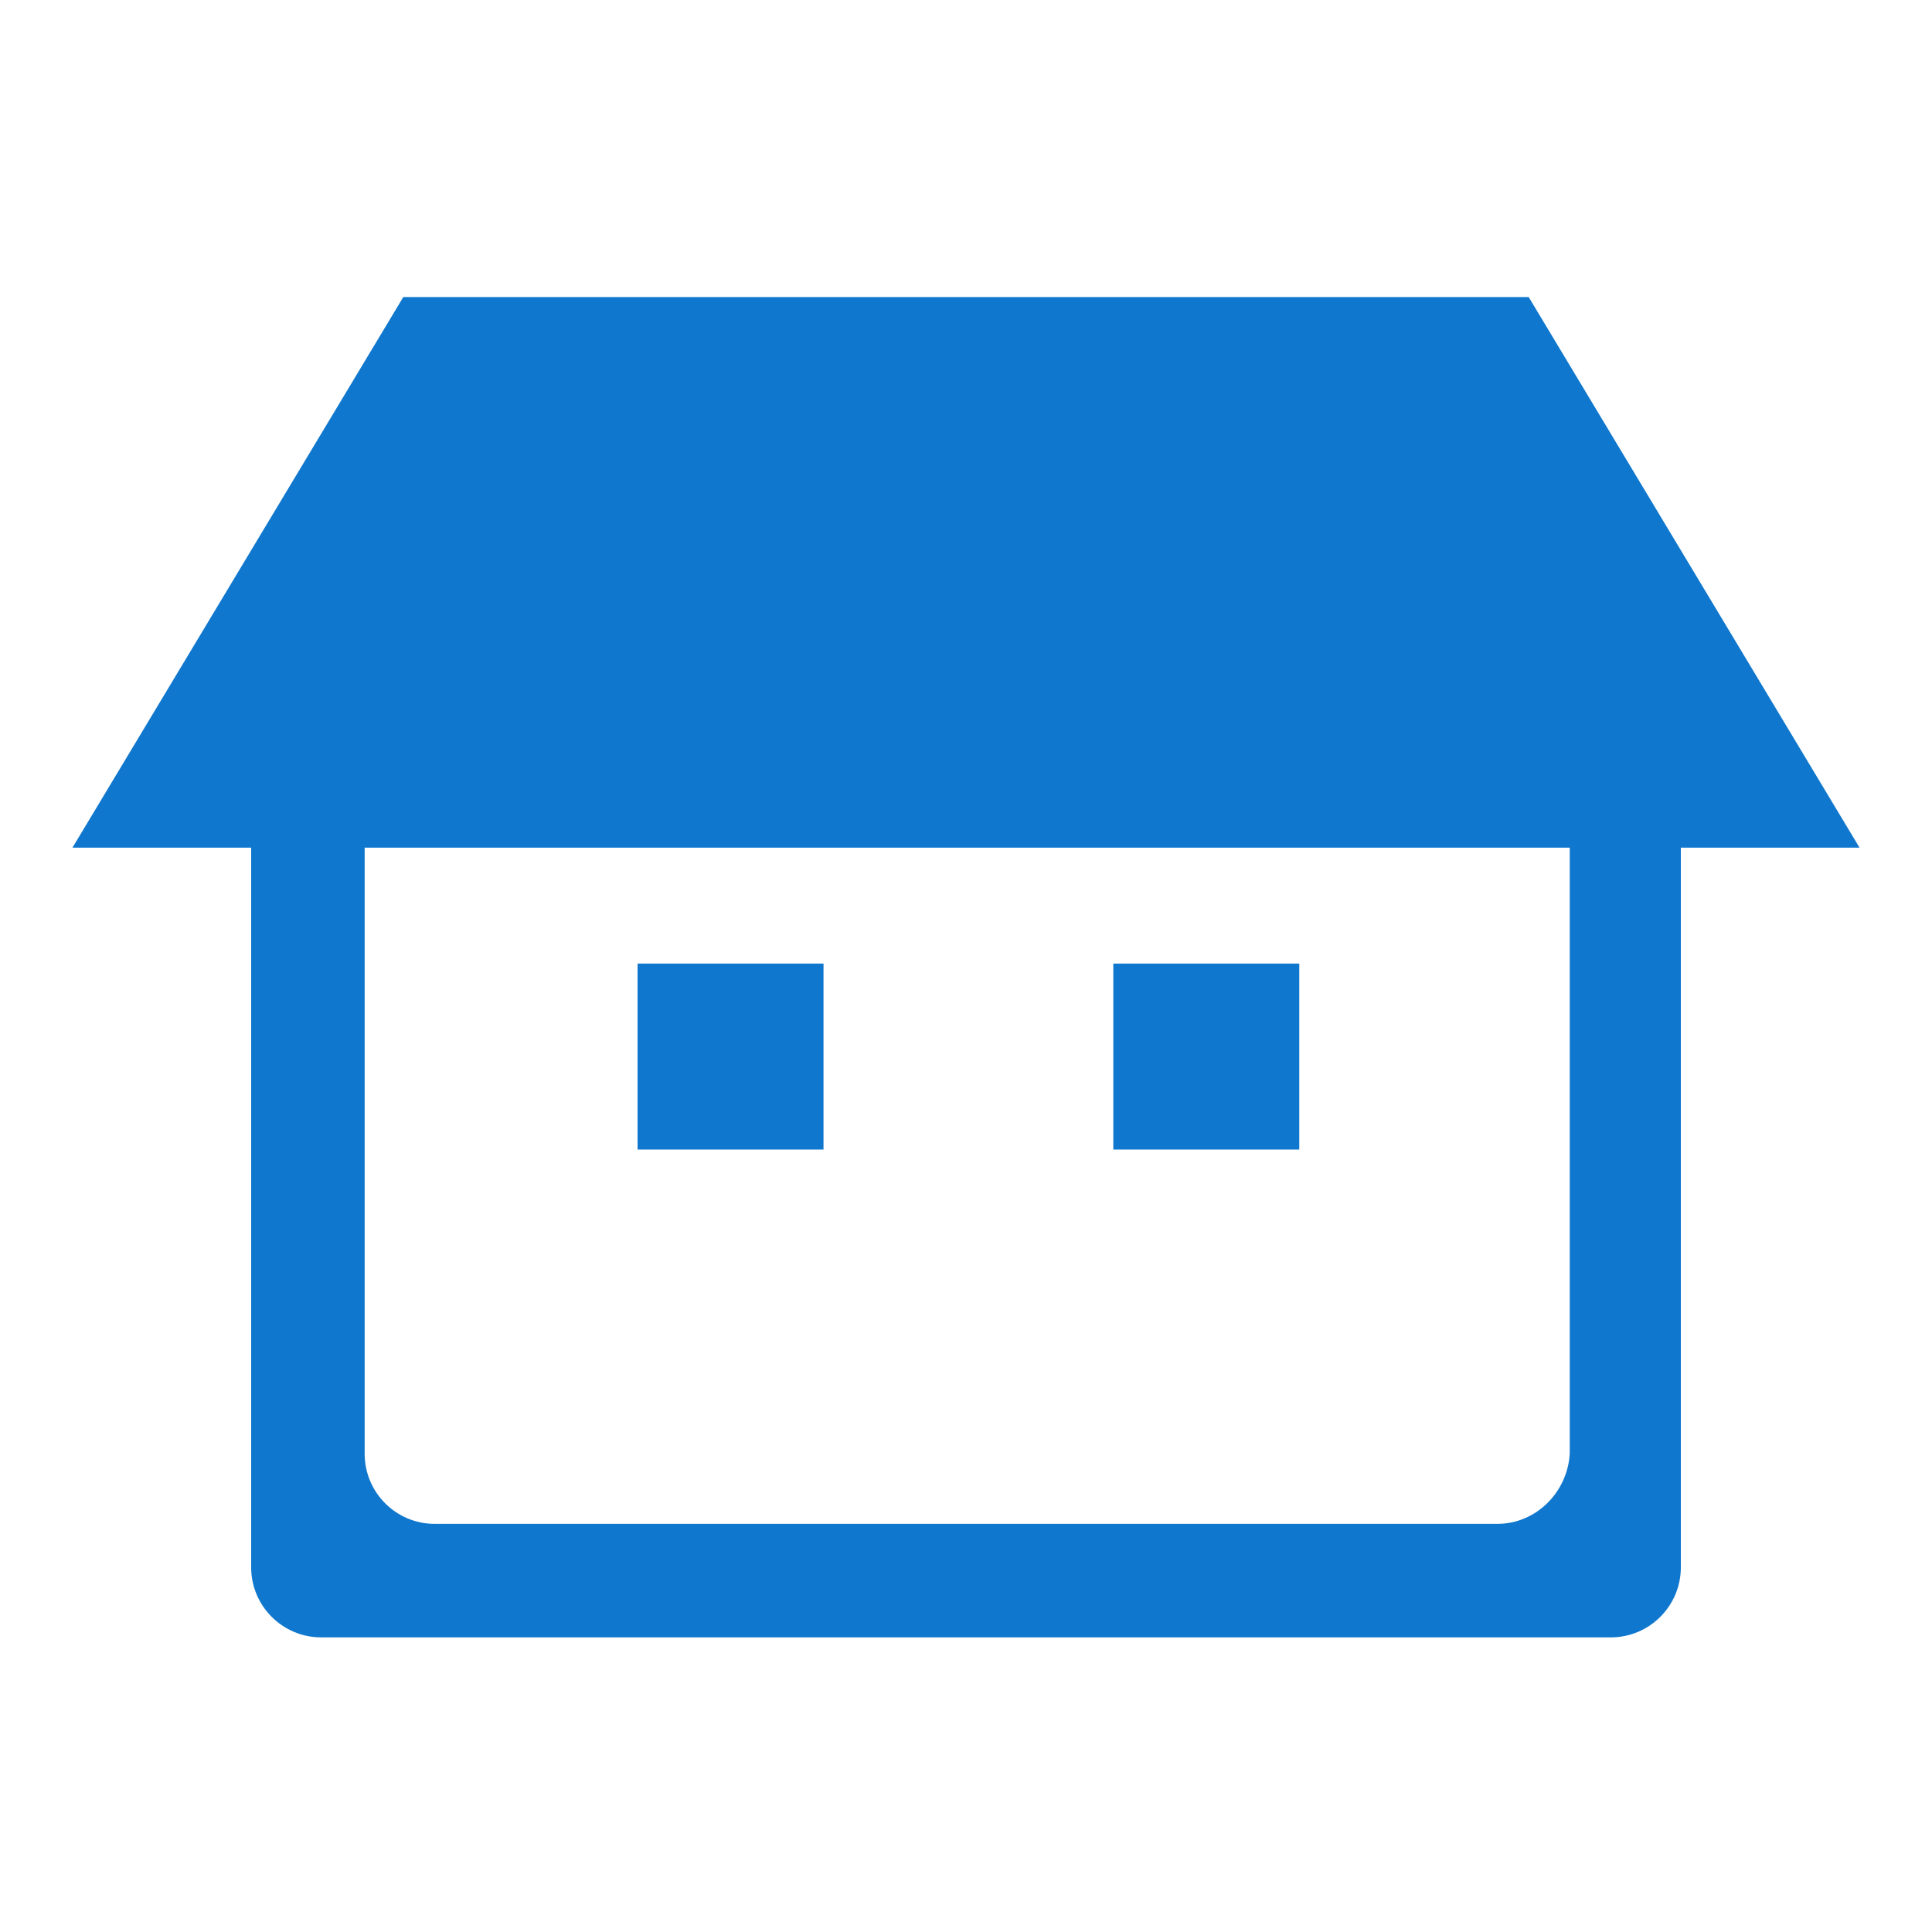 <?xml version="1.0" encoding="utf-8"?>
<!-- Generator: Adobe Illustrator 26.0.1, SVG Export Plug-In . SVG Version: 6.00 Build 0)  -->
<svg version="1.1" id="レイヤー_1" xmlns="http://www.w3.org/2000/svg" xmlns:xlink="http://www.w3.org/1999/xlink" x="0px"
	 y="0px" viewBox="0 0 80 80" style="enable-background:new 0 0 80 80;" xml:space="preserve">
<style type="text/css">
	.st0{fill:none;}
	.st1{fill:#0F77CD;}
</style>
<g>
	<rect class="st0" width="80" height="80"/>
	<g>
		<path class="st1" d="M63.3,12.3H16.7L3,35.1h7.4v29.8c0,1.6,1.3,2.9,2.9,2.9h53.4c1.6,0,2.9-1.3,2.9-2.9V35.1H77L63.3,12.3z
			 M62,63.1H18c-1.6,0-2.9-1.3-2.9-2.9V35.1h49.9v25.1C64.9,61.8,63.6,63.1,62,63.1z"/>
		<rect x="26.4" y="39.9" class="st1" width="7.7" height="7.7"/>
		<rect x="46.1" y="39.9" class="st1" width="7.7" height="7.7"/>
	</g>
</g>
</svg>
